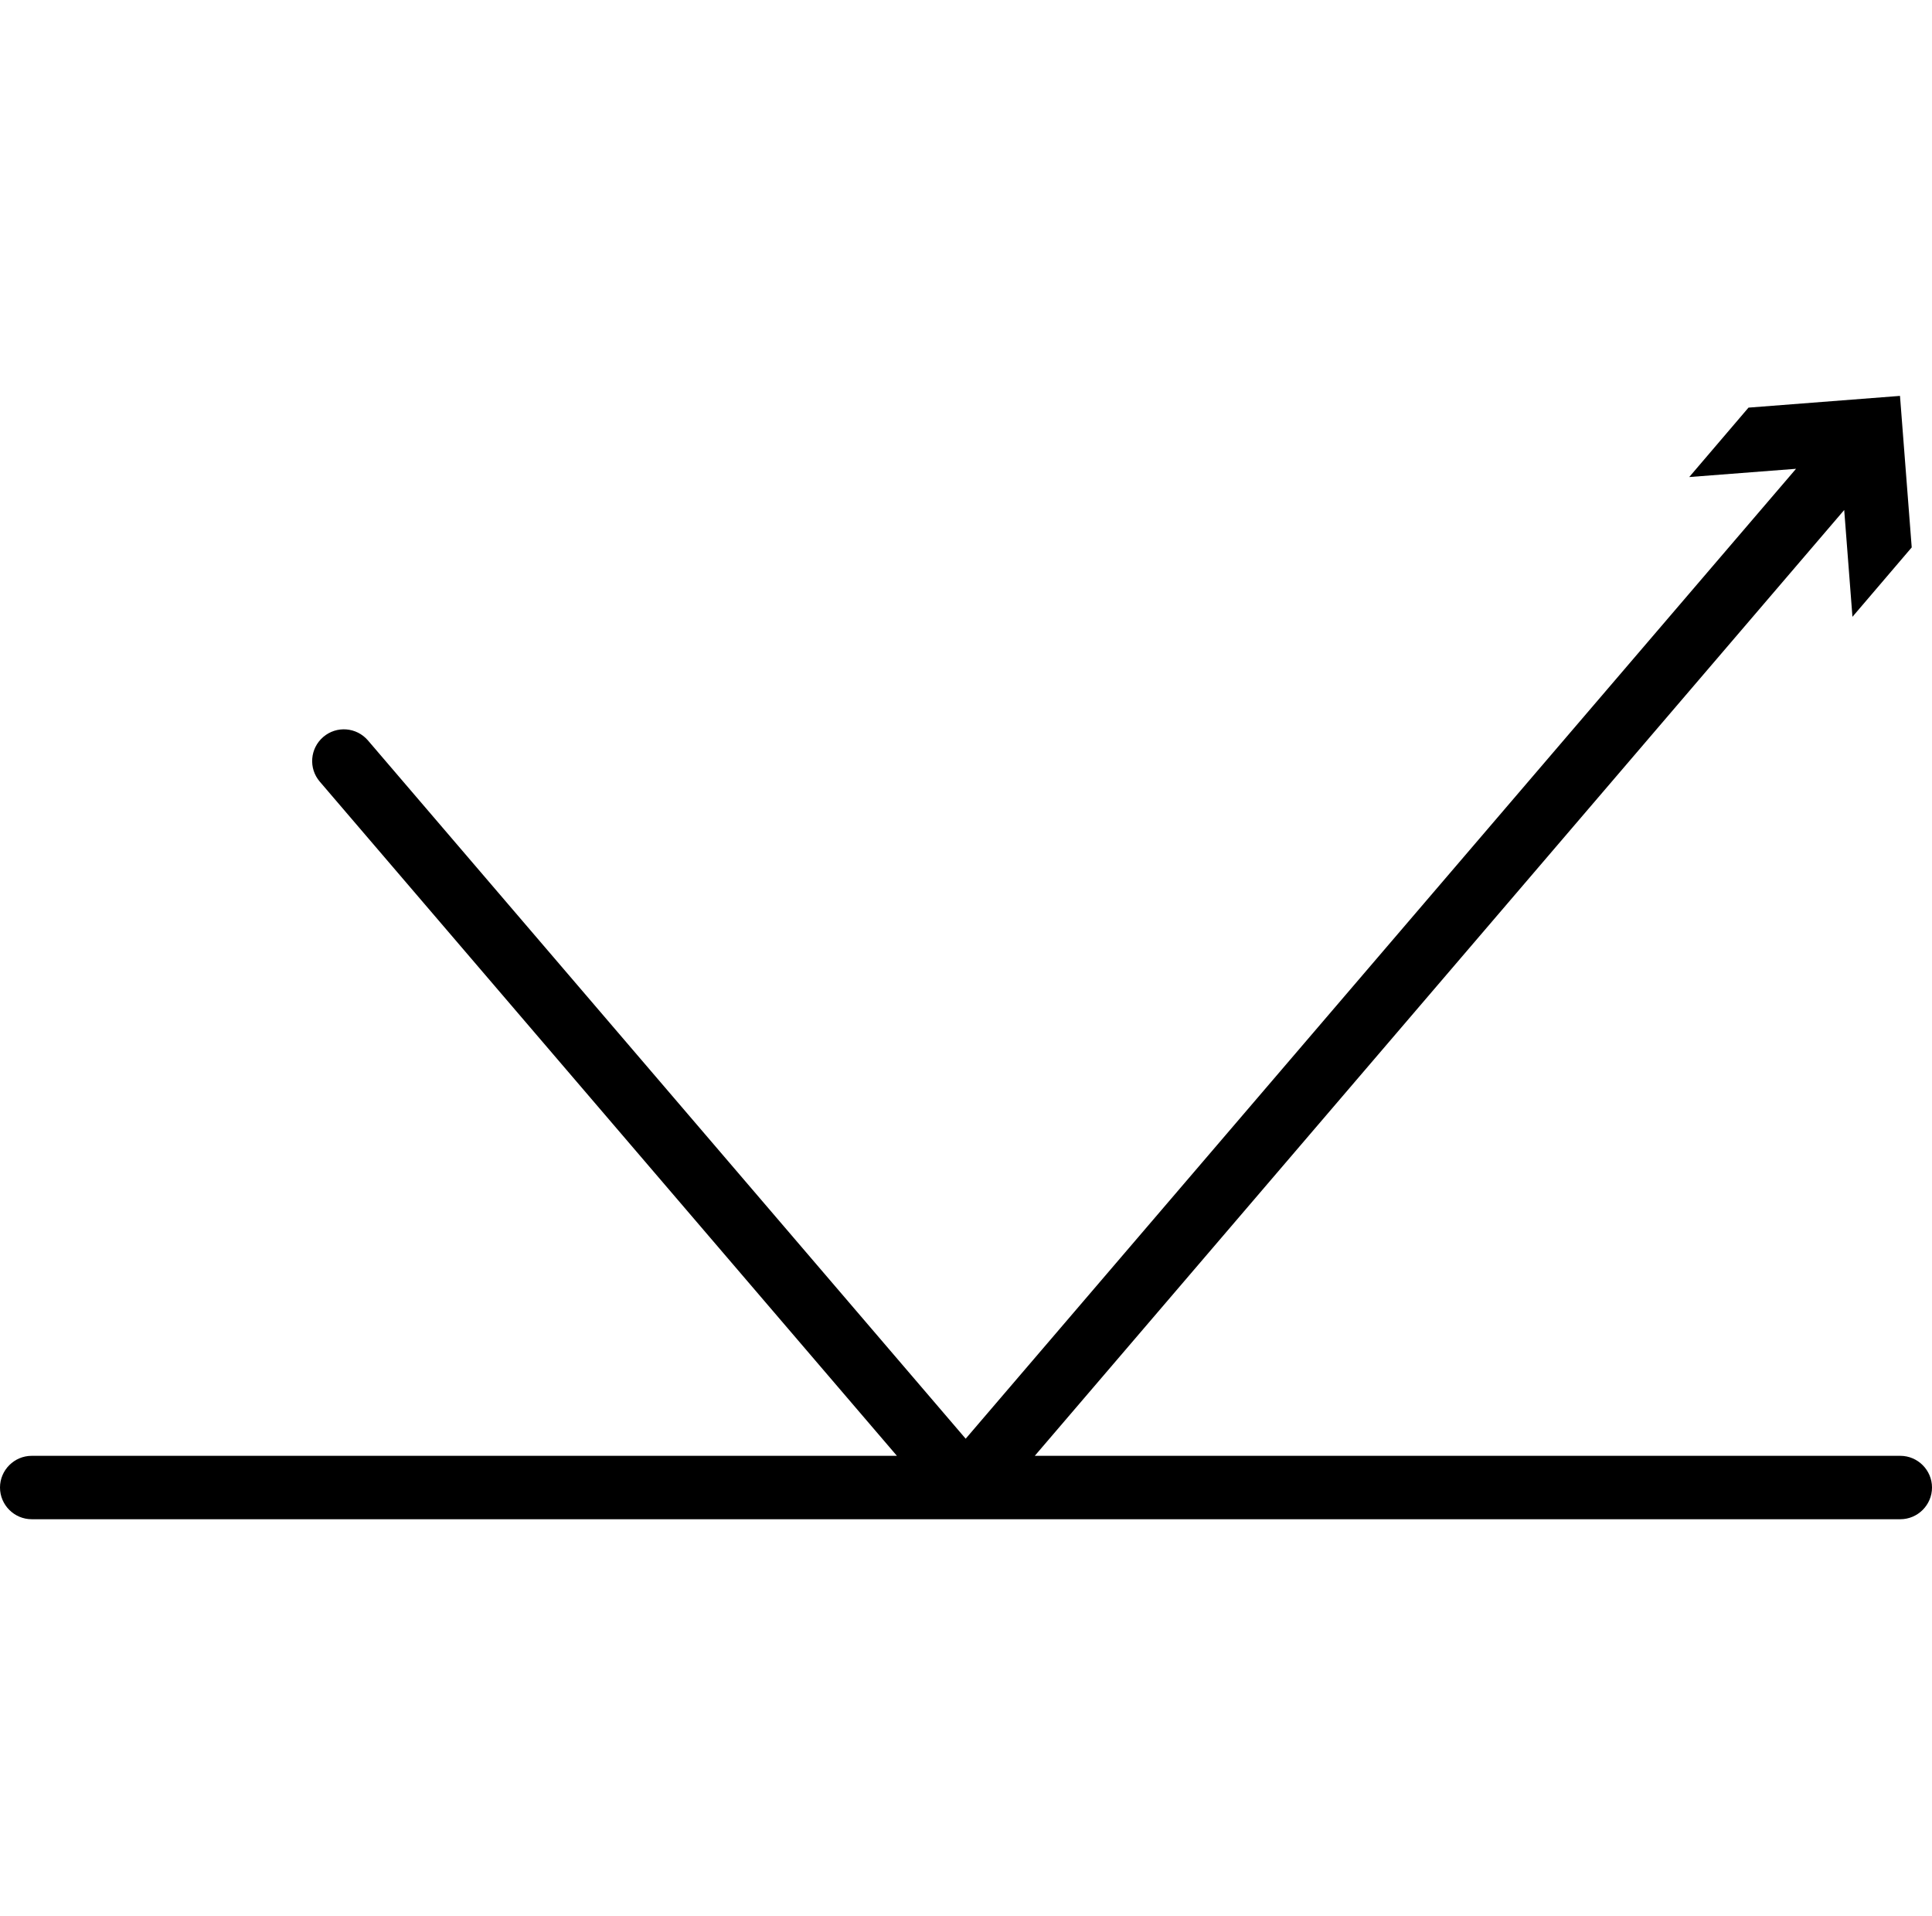 <svg viewBox="0 0 60.96 60.44" xmlns="http://www.w3.org/2000/svg" data-name="Livello 2" id="Livello_2">
  <defs>
    <style>
      .cls-1 {
        fill: none;
      }

      .cls-1, .cls-2 {
        stroke-width: 0px;
      }

      .cls-2 {
        fill: #000;
      }
    </style>
  </defs>
  <g data-name="Livello 1" id="Livello_1-2">
    <path d="M59.96,45.93h-27.31l25.54-29.84.26,3.37,1.87-2.19-.37-4.78-4.78.37-1.87,2.19,3.37-.26-26.2,30.6L11.61,23.36c-.36-.42-.99-.47-1.41-.11-.42.36-.47.99-.11,1.41l18.21,21.27H1c-.55,0-1,.45-1,1s.45,1,1,1h58.96c.55,0,1-.45,1-1s-.45-1-1-1Z" class="cls-2"></path>
    <rect height="60.44" width="60.44" x=".26" class="cls-1"></rect>
  </g>
</svg>